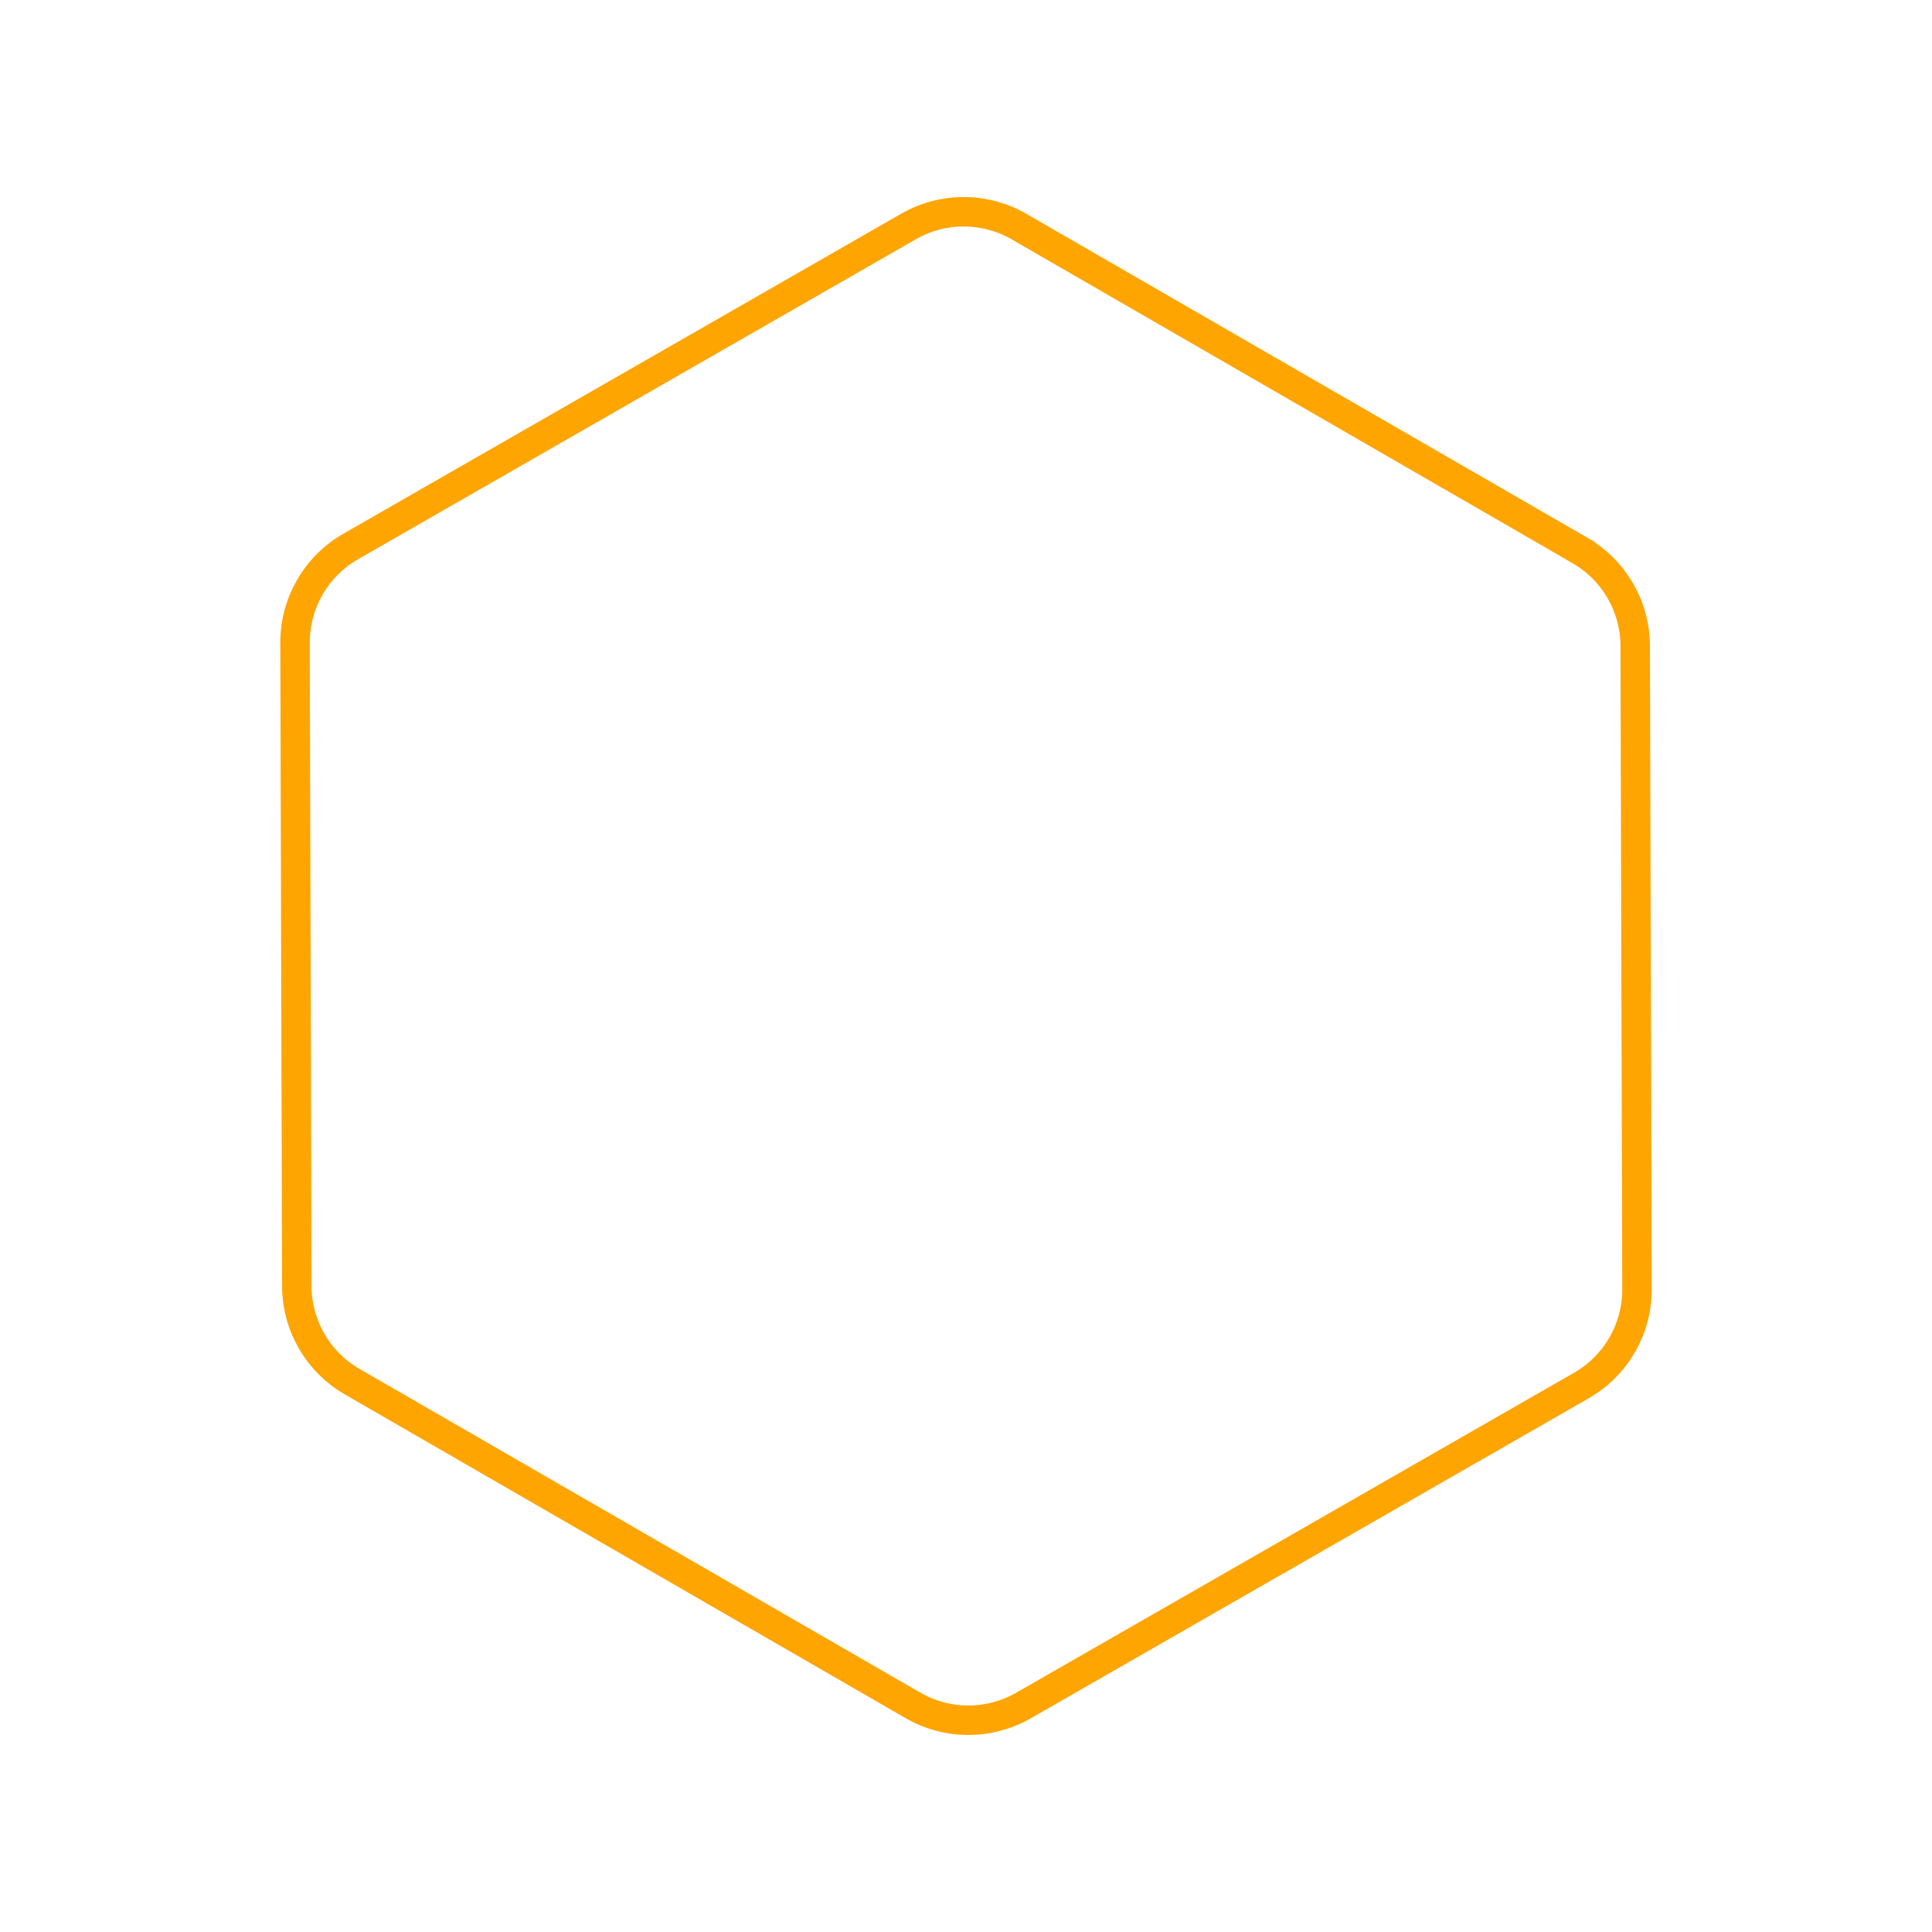 <?xml version="1.0" encoding="UTF-8"?>
<svg id="Fathom_Icon" xmlns="http://www.w3.org/2000/svg" version="1.1" width="165" height="165" viewBox="0 0 2805.5 3279.8">
  <!-- Generator: Adobe Illustrator 29.1.0, SVG Export Plug-In . SVG Version: 2.1.0 Build 142)  -->
  <defs>
    <style>
      .st0 {
        fill: none;
        stroke: #fea501;
        stroke-miterlimit: 10;
        stroke-width: 50px;
      }
    </style>
  </defs>
  <g id="Yellow_Hex">
    <g id="Hex_and_Glare__x28_Yellow_x29_">
      <path id="Yellow_Hex1" data-name="Yellow_Hex" class="st0" d="M2444.8,934.3l-952-549.6c-58-33.5-129.4-33.6-187.5-.3L358.1,927.8c-58.6,33.6-94.6,96-94.4,163.6l3,1091.9c.2,67,36,128.8,94,162.2l952,549.6c58,33.5,129.4,33.6,187.5.3l947.2-543.3c58.6-33.6,94.6-96,94.4-163.6l-3-1091.9c-.2-67-36-128.8-94-162.2Z"/>
    </g>
  </g>
</svg>